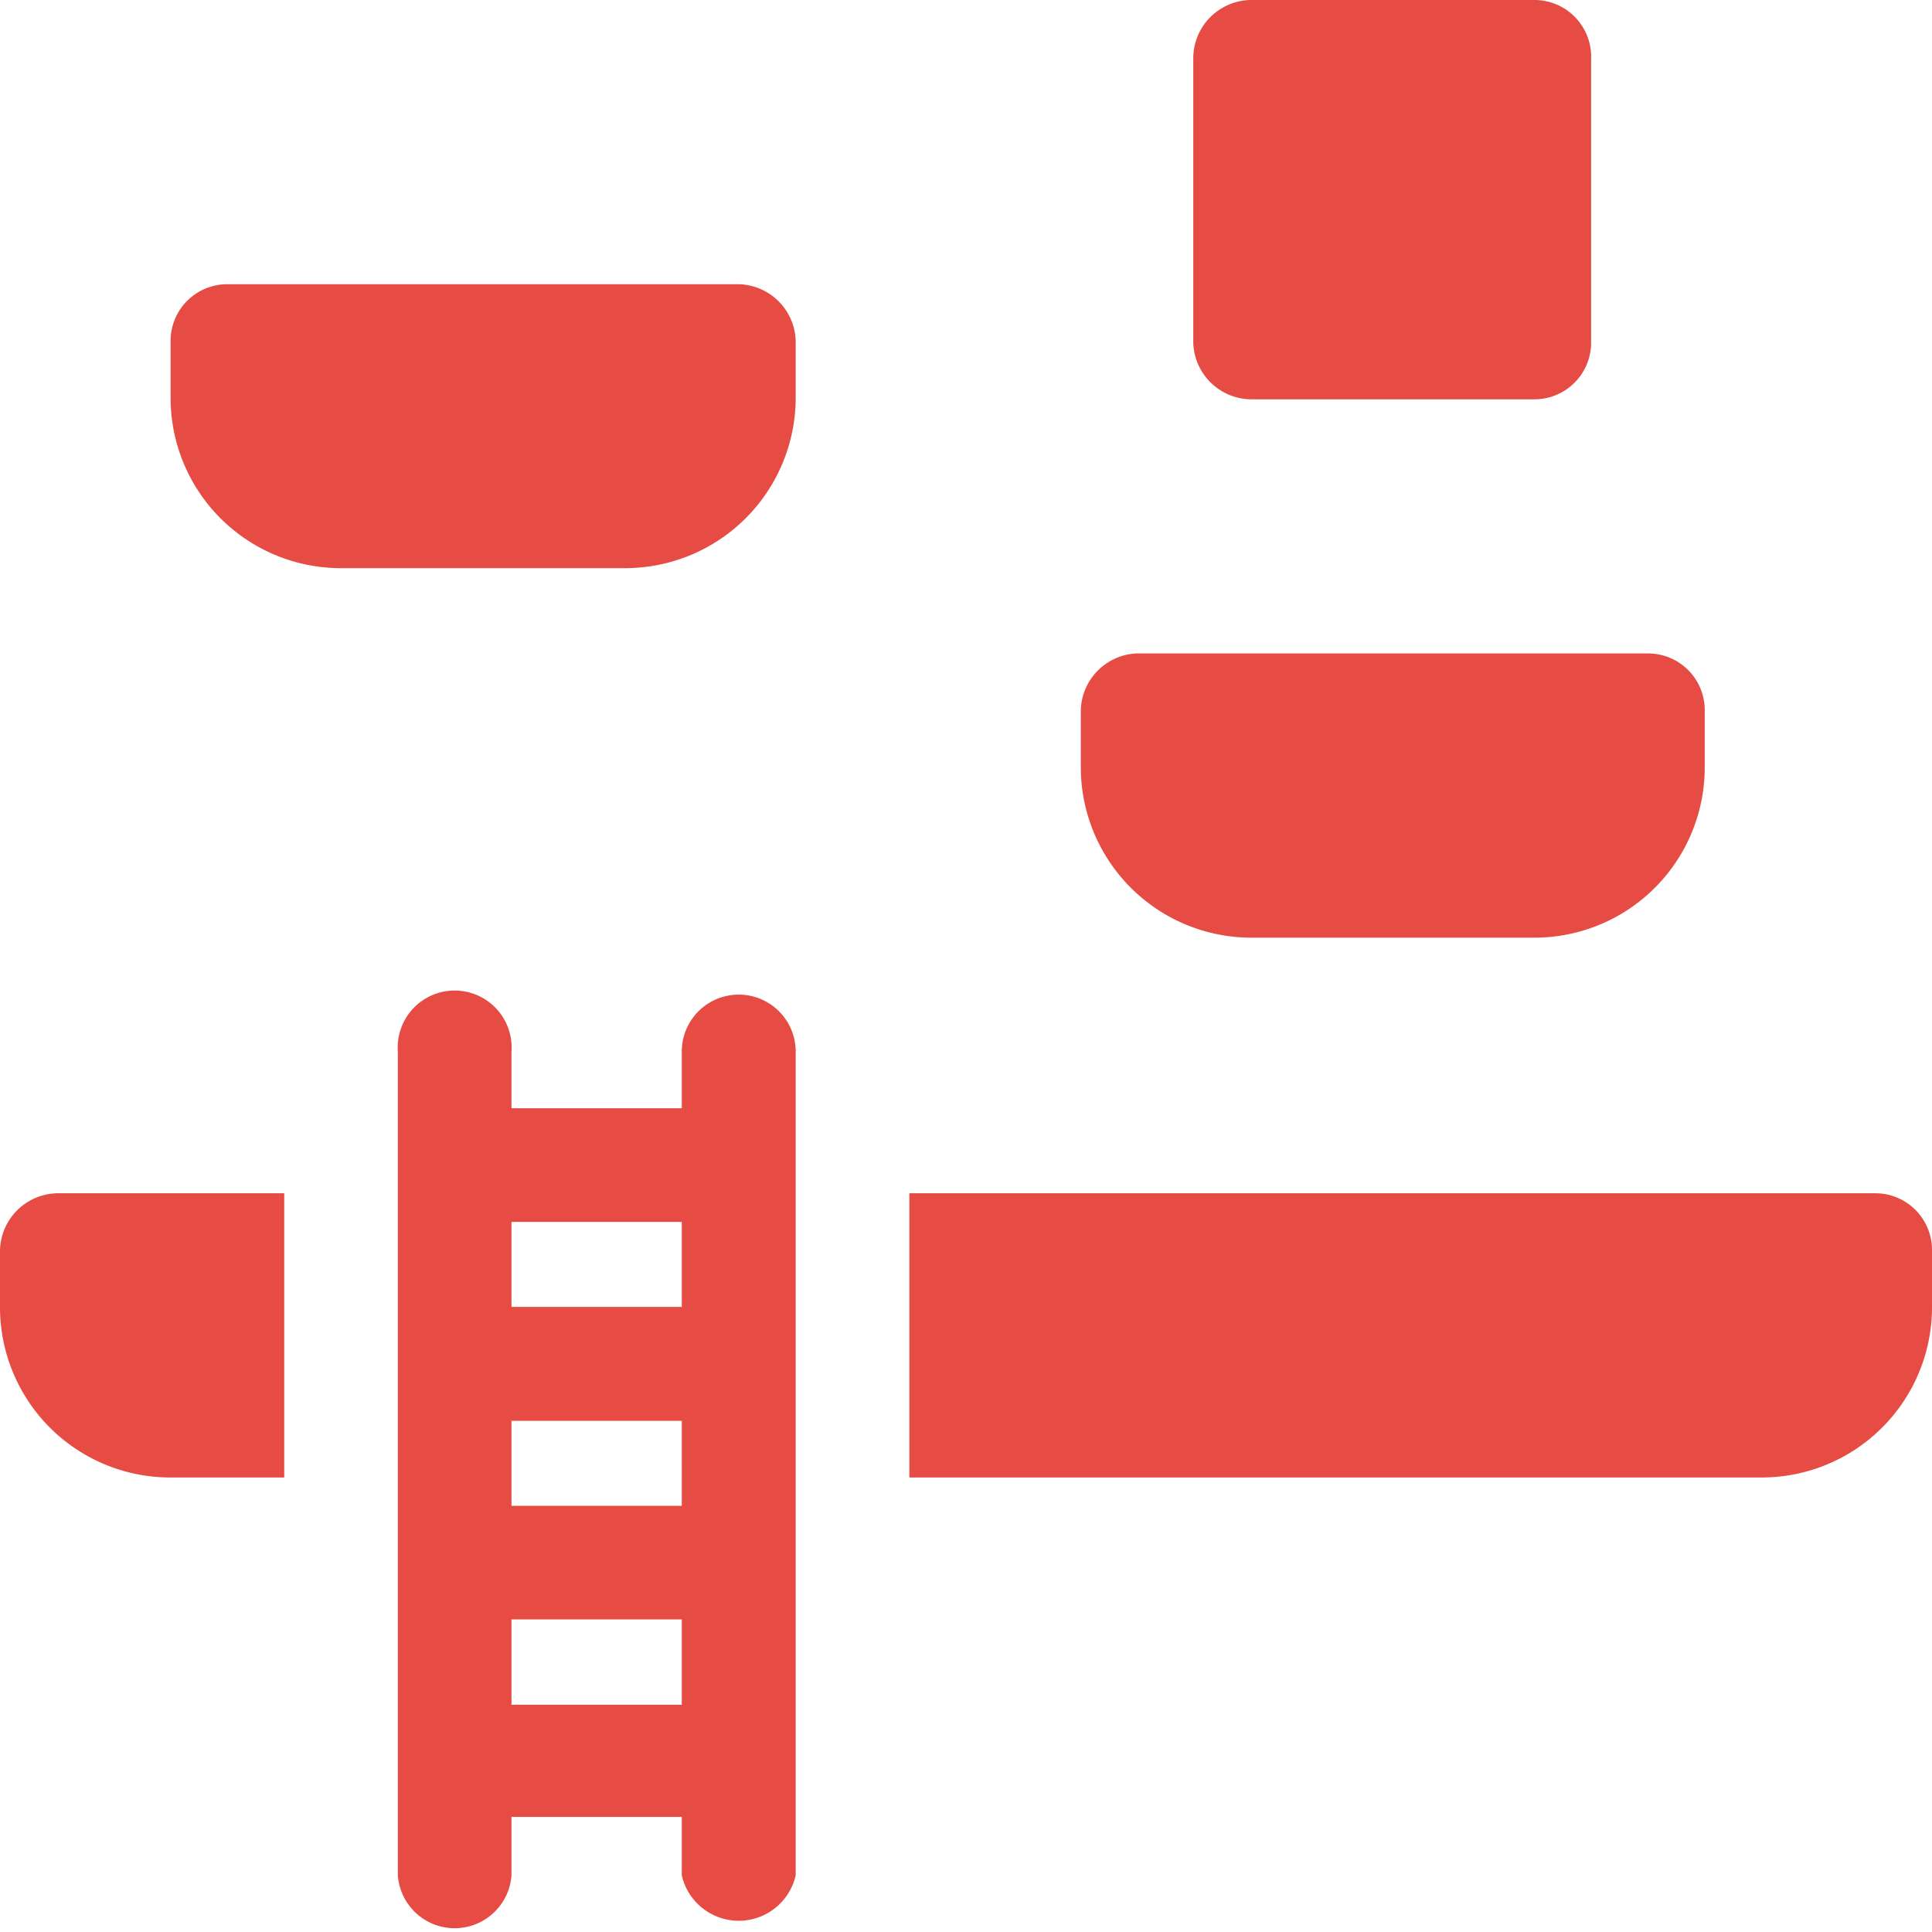 <?xml version="1.0" encoding="UTF-8"?> <svg xmlns="http://www.w3.org/2000/svg" viewBox="0 0 66.14 66.14"> <defs> <style>.cls-1{fill:#e74c44;}</style> </defs> <g id="Слой_2" data-name="Слой 2"> <g id="Слой_1-2" data-name="Слой 1"> <path class="cls-1" d="M17.51,37.94h5.83V36a1.95,1.95,0,1,1,3.9,0V64.2a2,2,0,0,1-3.9,0v-2H17.51v2a1.95,1.95,0,0,1-3.89,0V36a1.95,1.95,0,1,1,3.89,0v1.95Zm0,3.89v2.91h5.83V41.83Zm0,6.81v2.91h5.83V48.64Zm0,6.8v2.92h5.83V55.44ZM2,40.85H9.73v9.73H5.84A5.83,5.83,0,0,1,0,44.74V42.8A2,2,0,0,1,2,40.85Zm37-18.48H56.42a1.94,1.94,0,0,1,1.94,1.95v1.94a5.83,5.83,0,0,1-5.83,5.84H42.8A5.84,5.84,0,0,1,37,26.26V24.32A2,2,0,0,1,38.91,22.37ZM42.8,0h9.73a1.94,1.94,0,0,1,1.94,2v9.72a1.94,1.94,0,0,1-1.94,1.95H42.8a2,2,0,0,1-1.95-1.95V2A2,2,0,0,1,42.8,0Zm-35,9.73H25.29a2,2,0,0,1,1.95,1.94v1.95a5.84,5.84,0,0,1-5.84,5.83H11.67a5.83,5.83,0,0,1-5.83-5.83V11.67A1.94,1.94,0,0,1,7.78,9.73ZM31.13,40.85H64.2a1.94,1.94,0,0,1,1.94,1.95v1.94a5.83,5.83,0,0,1-5.83,5.84H31.13Z"></path> </g> </g> </svg> 